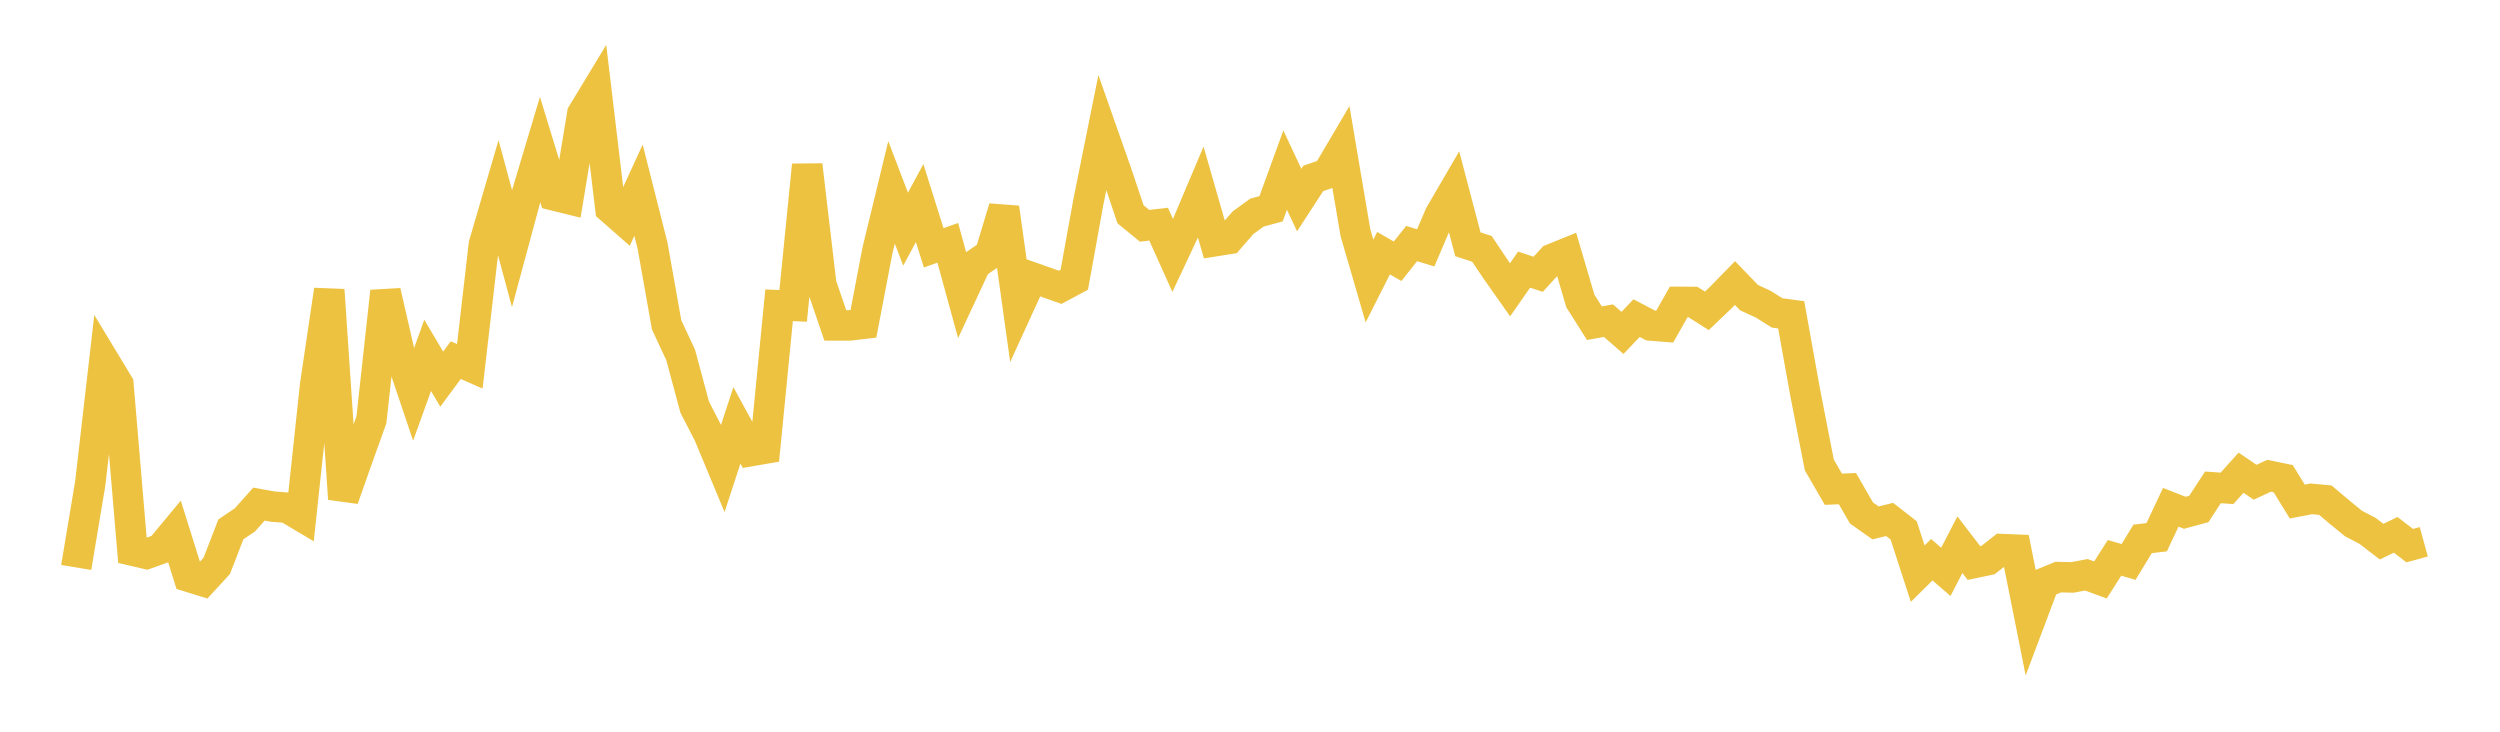 <svg width="164" height="48" xmlns="http://www.w3.org/2000/svg" xmlns:xlink="http://www.w3.org/1999/xlink"><path fill="none" stroke="rgb(237,194,64)" stroke-width="2" d="M5,37.225L5.922,31.701L6.844,23.685L7.766,25.209L8.689,36.12L9.611,36.336L10.533,36.005L11.455,34.894L12.377,37.836L13.299,38.121L14.222,37.117L15.144,34.727L16.066,34.103L16.988,33.07L17.91,33.236L18.832,33.305L19.754,33.853L20.677,25.237L21.599,19.023L22.521,32.726L23.443,30.109L24.365,27.541L25.287,19.117L26.21,23.135L27.132,25.871L28.054,23.312L28.976,24.871L29.898,23.626L30.82,24.031L31.743,16.041L32.665,12.888L33.587,16.307L34.509,12.891L35.431,9.809L36.353,12.823L37.275,13.051L38.198,7.466L39.12,5.945L40.042,13.679L40.964,14.488L41.886,12.478L42.808,16.12L43.731,21.311L44.653,23.289L45.575,26.716L46.497,28.505L47.419,30.72L48.341,27.903L49.263,29.589L50.186,29.43L51.108,20.026L52.03,20.066L52.952,10.827L53.874,18.65L54.796,21.347L55.719,21.348L56.641,21.24L57.563,16.423L58.485,12.621L59.407,15.032L60.329,13.323L61.251,16.257L62.174,15.93L63.096,19.29L64.018,17.314L64.94,16.684L65.862,13.627L66.784,20.216L67.707,18.198L68.629,18.523L69.551,18.847L70.473,18.352L71.395,13.259L72.317,8.684L73.24,11.307L74.162,14.056L75.084,14.812L76.006,14.707L76.928,16.756L77.85,14.791L78.772,12.61L79.695,15.824L80.617,15.677L81.539,14.613L82.461,13.945L83.383,13.695L84.305,11.16L85.228,13.123L86.15,11.705L87.072,11.386L87.994,9.824L88.916,15.264L89.838,18.434L90.76,16.609L91.683,17.138L92.605,15.976L93.527,16.26L94.449,14.103L95.371,12.519L96.293,16.026L97.216,16.326L98.138,17.703L99.06,19.011L99.982,17.689L100.904,17.993L101.826,16.985L102.749,16.611L103.671,19.743L104.593,21.201L105.515,21.037L106.437,21.839L107.359,20.869L108.281,21.352L109.204,21.425L110.126,19.802L111.048,19.807L111.97,20.391L112.892,19.511L113.814,18.568L114.737,19.526L115.659,19.949L116.581,20.528L117.503,20.652L118.425,25.779L119.347,30.501L120.269,32.094L121.192,32.054L122.114,33.652L123.036,34.304L123.958,34.075L124.88,34.792L125.802,37.63L126.725,36.718L127.647,37.513L128.569,35.733L129.491,36.935L130.413,36.742L131.335,36.019L132.257,36.057L133.18,40.683L134.102,38.235L135.024,37.856L135.946,37.88L136.868,37.706L137.79,38.045L138.713,36.596L139.635,36.864L140.557,35.35L141.479,35.241L142.401,33.28L143.323,33.638L144.246,33.387L145.168,31.971L146.09,32.037L147.012,31.01L147.934,31.635L148.856,31.21L149.778,31.4L150.701,32.902L151.623,32.725L152.545,32.811L153.467,33.59L154.389,34.344L155.311,34.824L156.234,35.532L157.156,35.084L158.078,35.794L159,35.54"></path></svg>